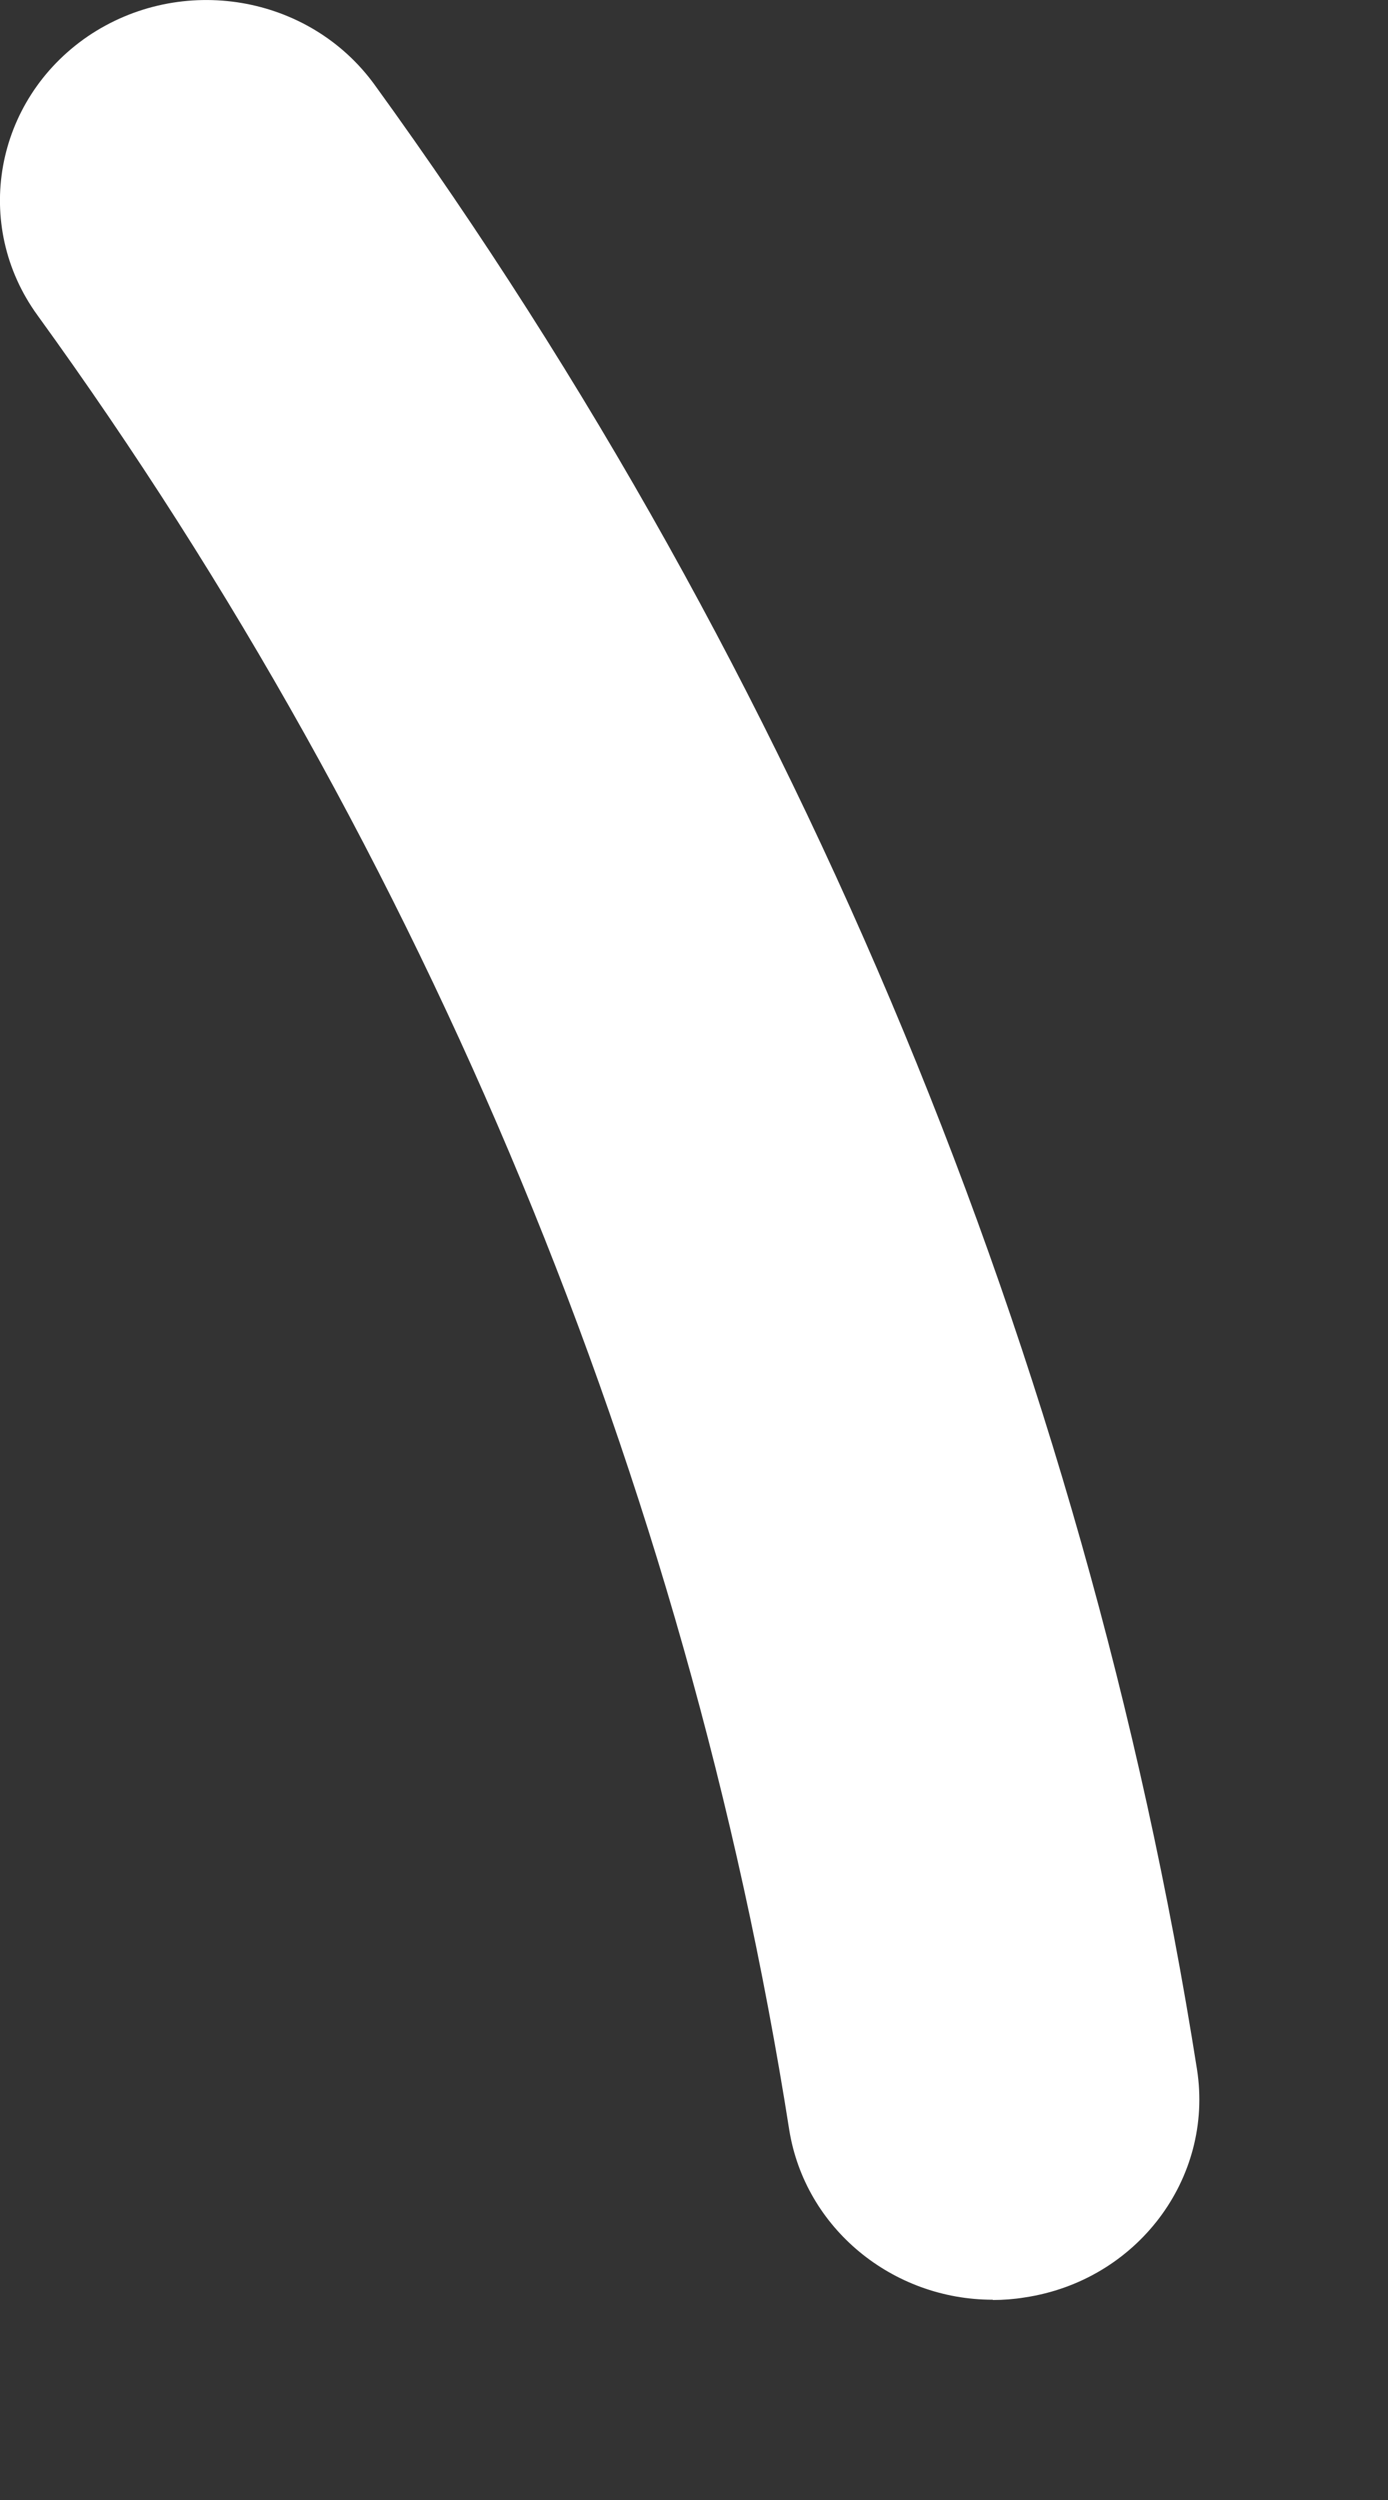 <?xml version="1.0" encoding="utf-8"?>
<svg xmlns="http://www.w3.org/2000/svg" fill="none" height="100%" overflow="visible" preserveAspectRatio="none" style="display: block;" viewBox="0 0 5 9" width="100%">
<rect x="0" y="0" width="5" height="9" fill="#333333" stroke="none"/>
<path d="M3.576 8.279C3.216 8.279 2.9 8.023 2.843 7.667C2.476 5.332 1.539 3.073 0.135 1.135C-0.101 0.81 -0.02 0.361 0.316 0.131C0.652 -0.097 1.114 -0.02 1.35 0.306C2.885 2.425 3.909 4.895 4.312 7.45C4.373 7.843 4.095 8.211 3.69 8.271C3.653 8.277 3.614 8.28 3.577 8.28L3.576 8.279Z" fill="white" id="Vector"/>
</svg>